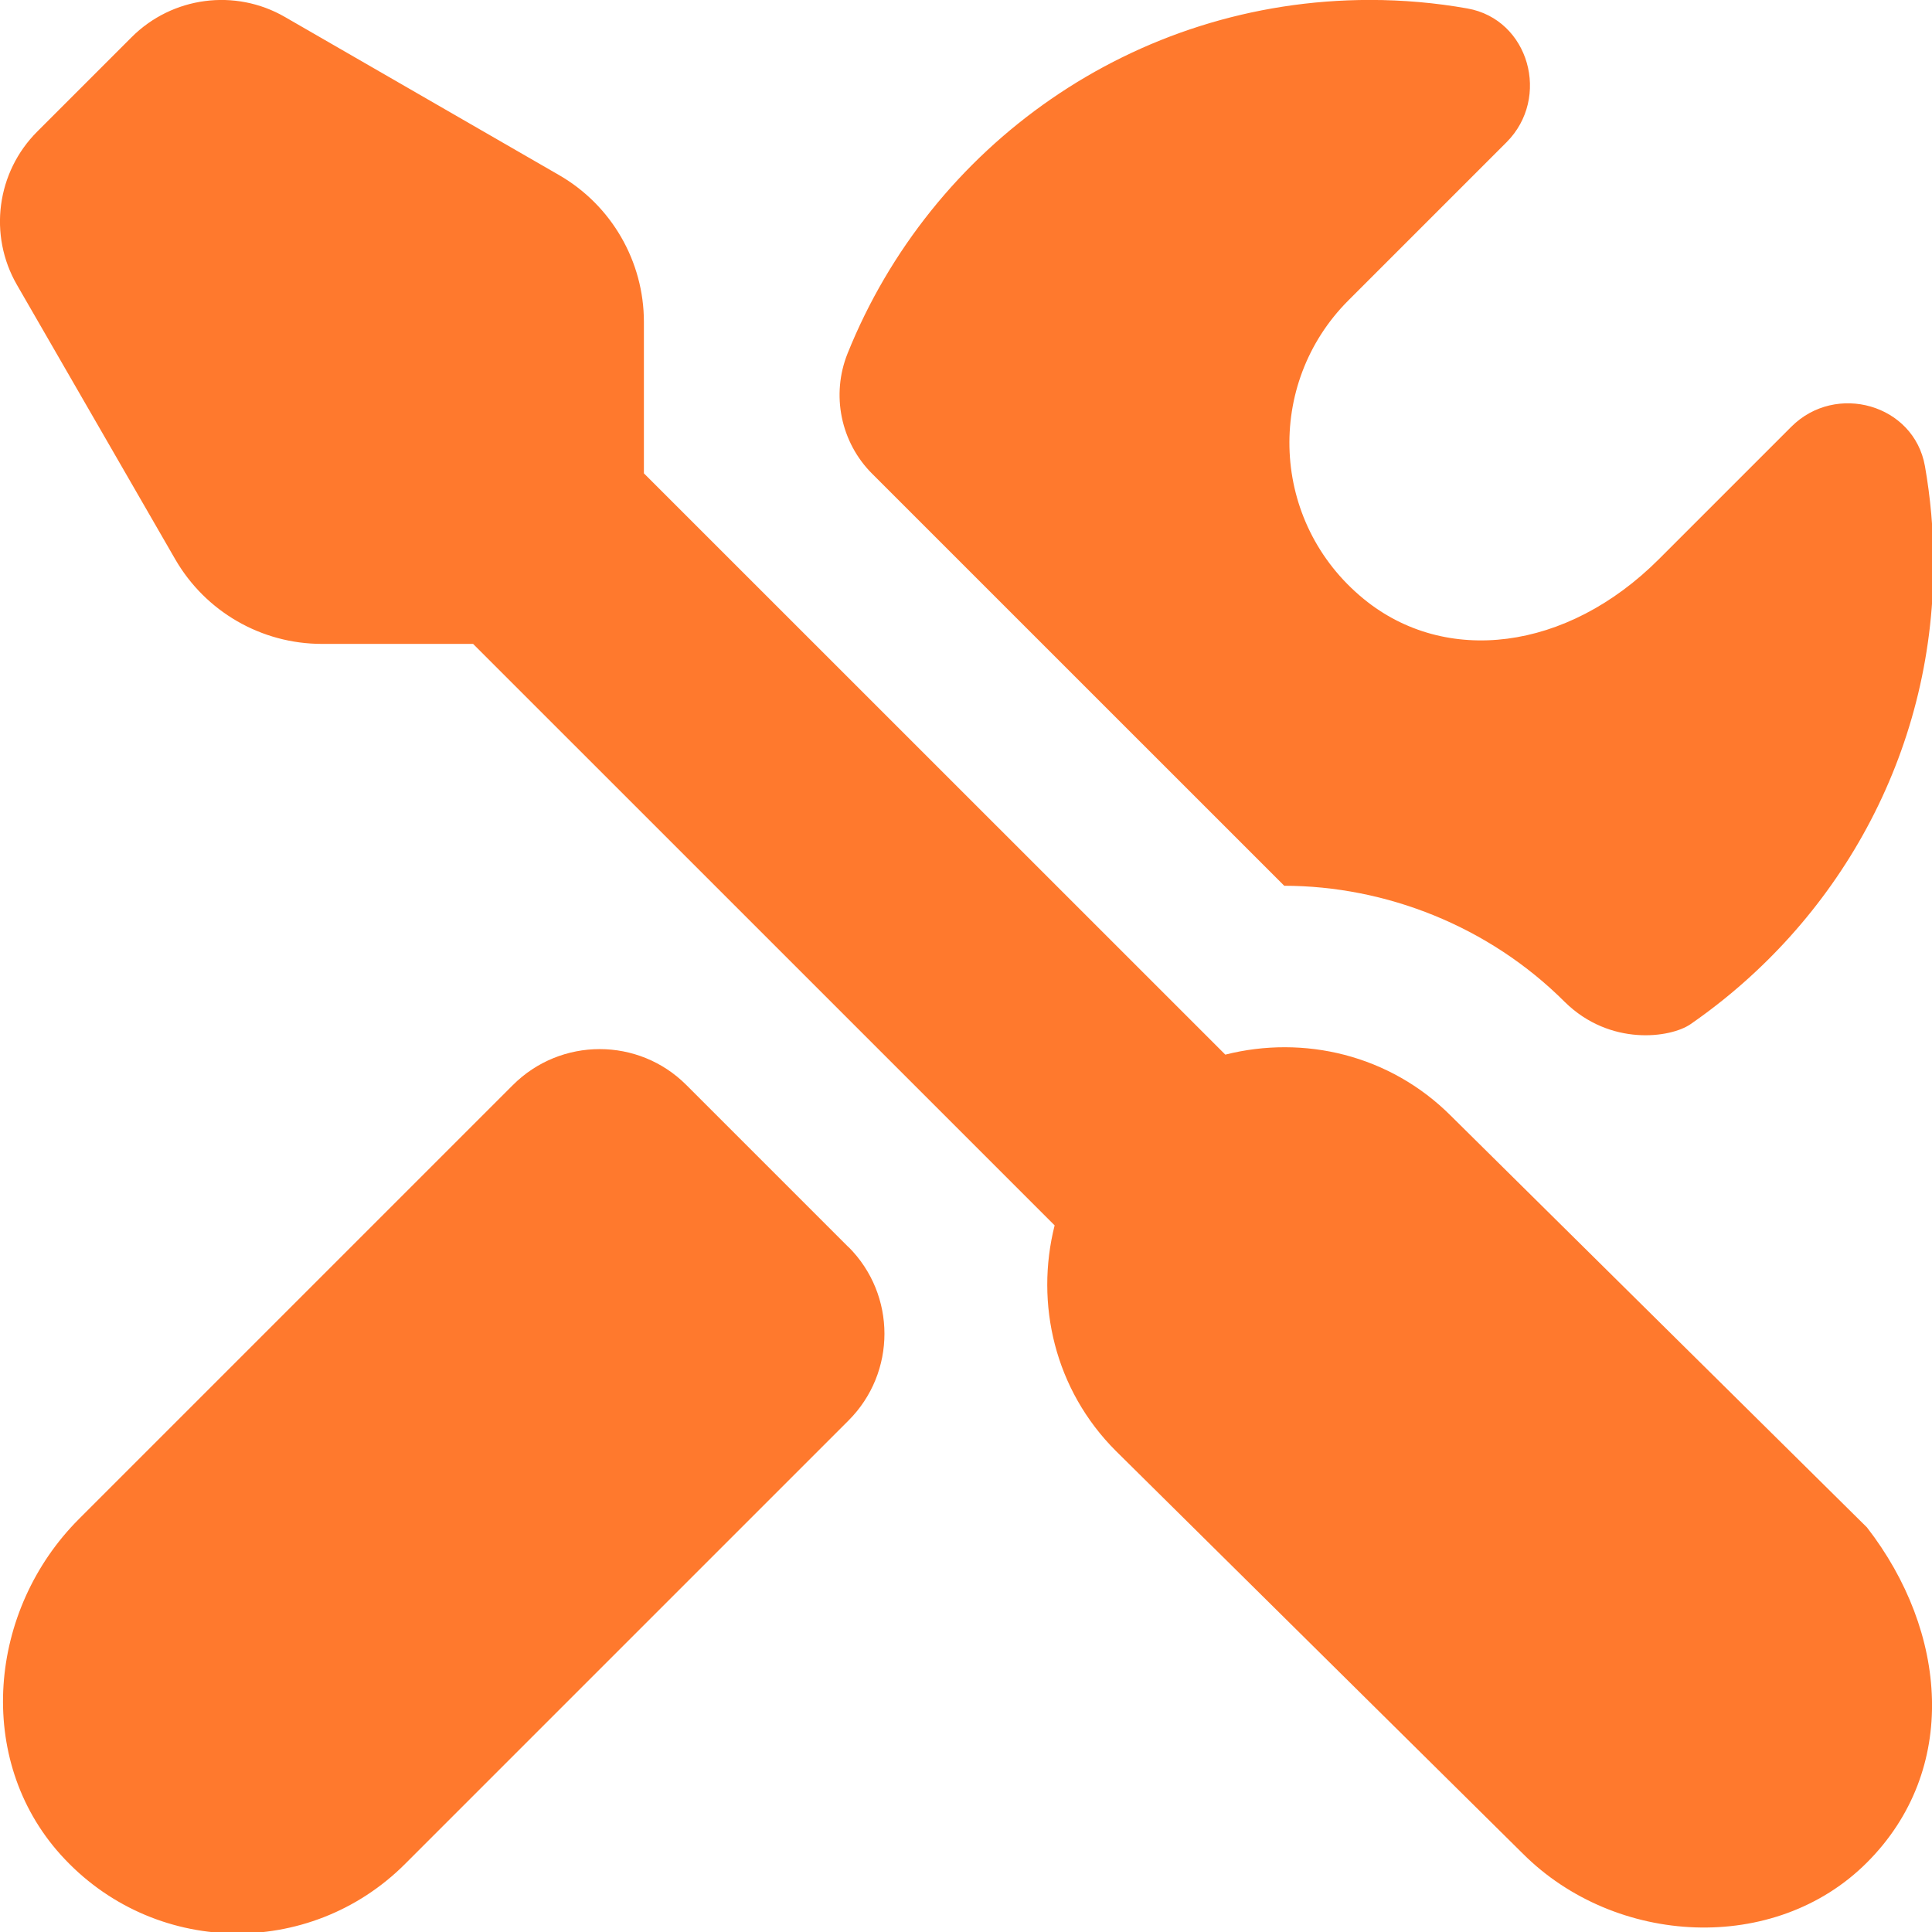 <?xml version="1.0" encoding="UTF-8"?> <svg xmlns="http://www.w3.org/2000/svg" width="32" height="32" viewBox="0 0 32 32" fill="none"><g clip-path="url(#clip0_56_15)"><path d="M14.053 20.653C14.848 21.447 14.848 22.735 14.053 23.529L6.709 30.873C5.125 32.457 2.525 32.407 1.005 30.72C-0.419 29.139 -0.196 26.663 1.308 25.159L8.495 17.972C9.288 17.179 10.576 17.177 11.369 17.972L14.052 20.655L14.053 20.653ZM21.269 14.671C22.953 14.673 24.661 15.339 25.919 16.597C26.667 17.333 27.669 17.192 28 16.964C30.425 15.285 32.024 12.507 32.024 9.333C32.024 8.783 31.975 8.244 31.883 7.72C31.701 6.696 30.407 6.332 29.671 7.067L27.475 9.263C25.947 10.791 23.937 11.025 22.588 9.921C21.036 8.652 20.951 6.359 22.333 4.976L24.953 2.356C25.688 1.62 25.328 0.321 24.304 0.14C23.78 0.047 23.241 -0.001 22.691 -0.001C18.767 -0.001 15.417 2.423 14.039 5.853C13.763 6.539 13.924 7.327 14.447 7.848L21.269 14.669V14.671ZM24.033 18.483C23.019 17.468 21.592 17.14 20.295 17.468L10.665 7.84V5.332C10.665 4.329 10.129 3.401 9.26 2.9L4.719 0.281C3.895 -0.195 2.853 -0.057 2.18 0.616L0.617 2.179C-0.057 2.852 -0.195 3.895 0.281 4.719L2.901 9.261C3.403 10.131 4.329 10.665 5.332 10.665H7.836L17.468 20.296C17.141 21.592 17.468 23.019 18.483 24.033L25.225 30.704C26.755 32.233 29.396 32.379 30.924 30.848C32.455 29.315 32.261 27.025 30.923 25.299L24.033 18.483Z" fill="#FF792D"></path></g><defs><clipPath id="clip0_56_15"><rect width="32" height="32" fill="white"></rect></clipPath></defs></svg> 